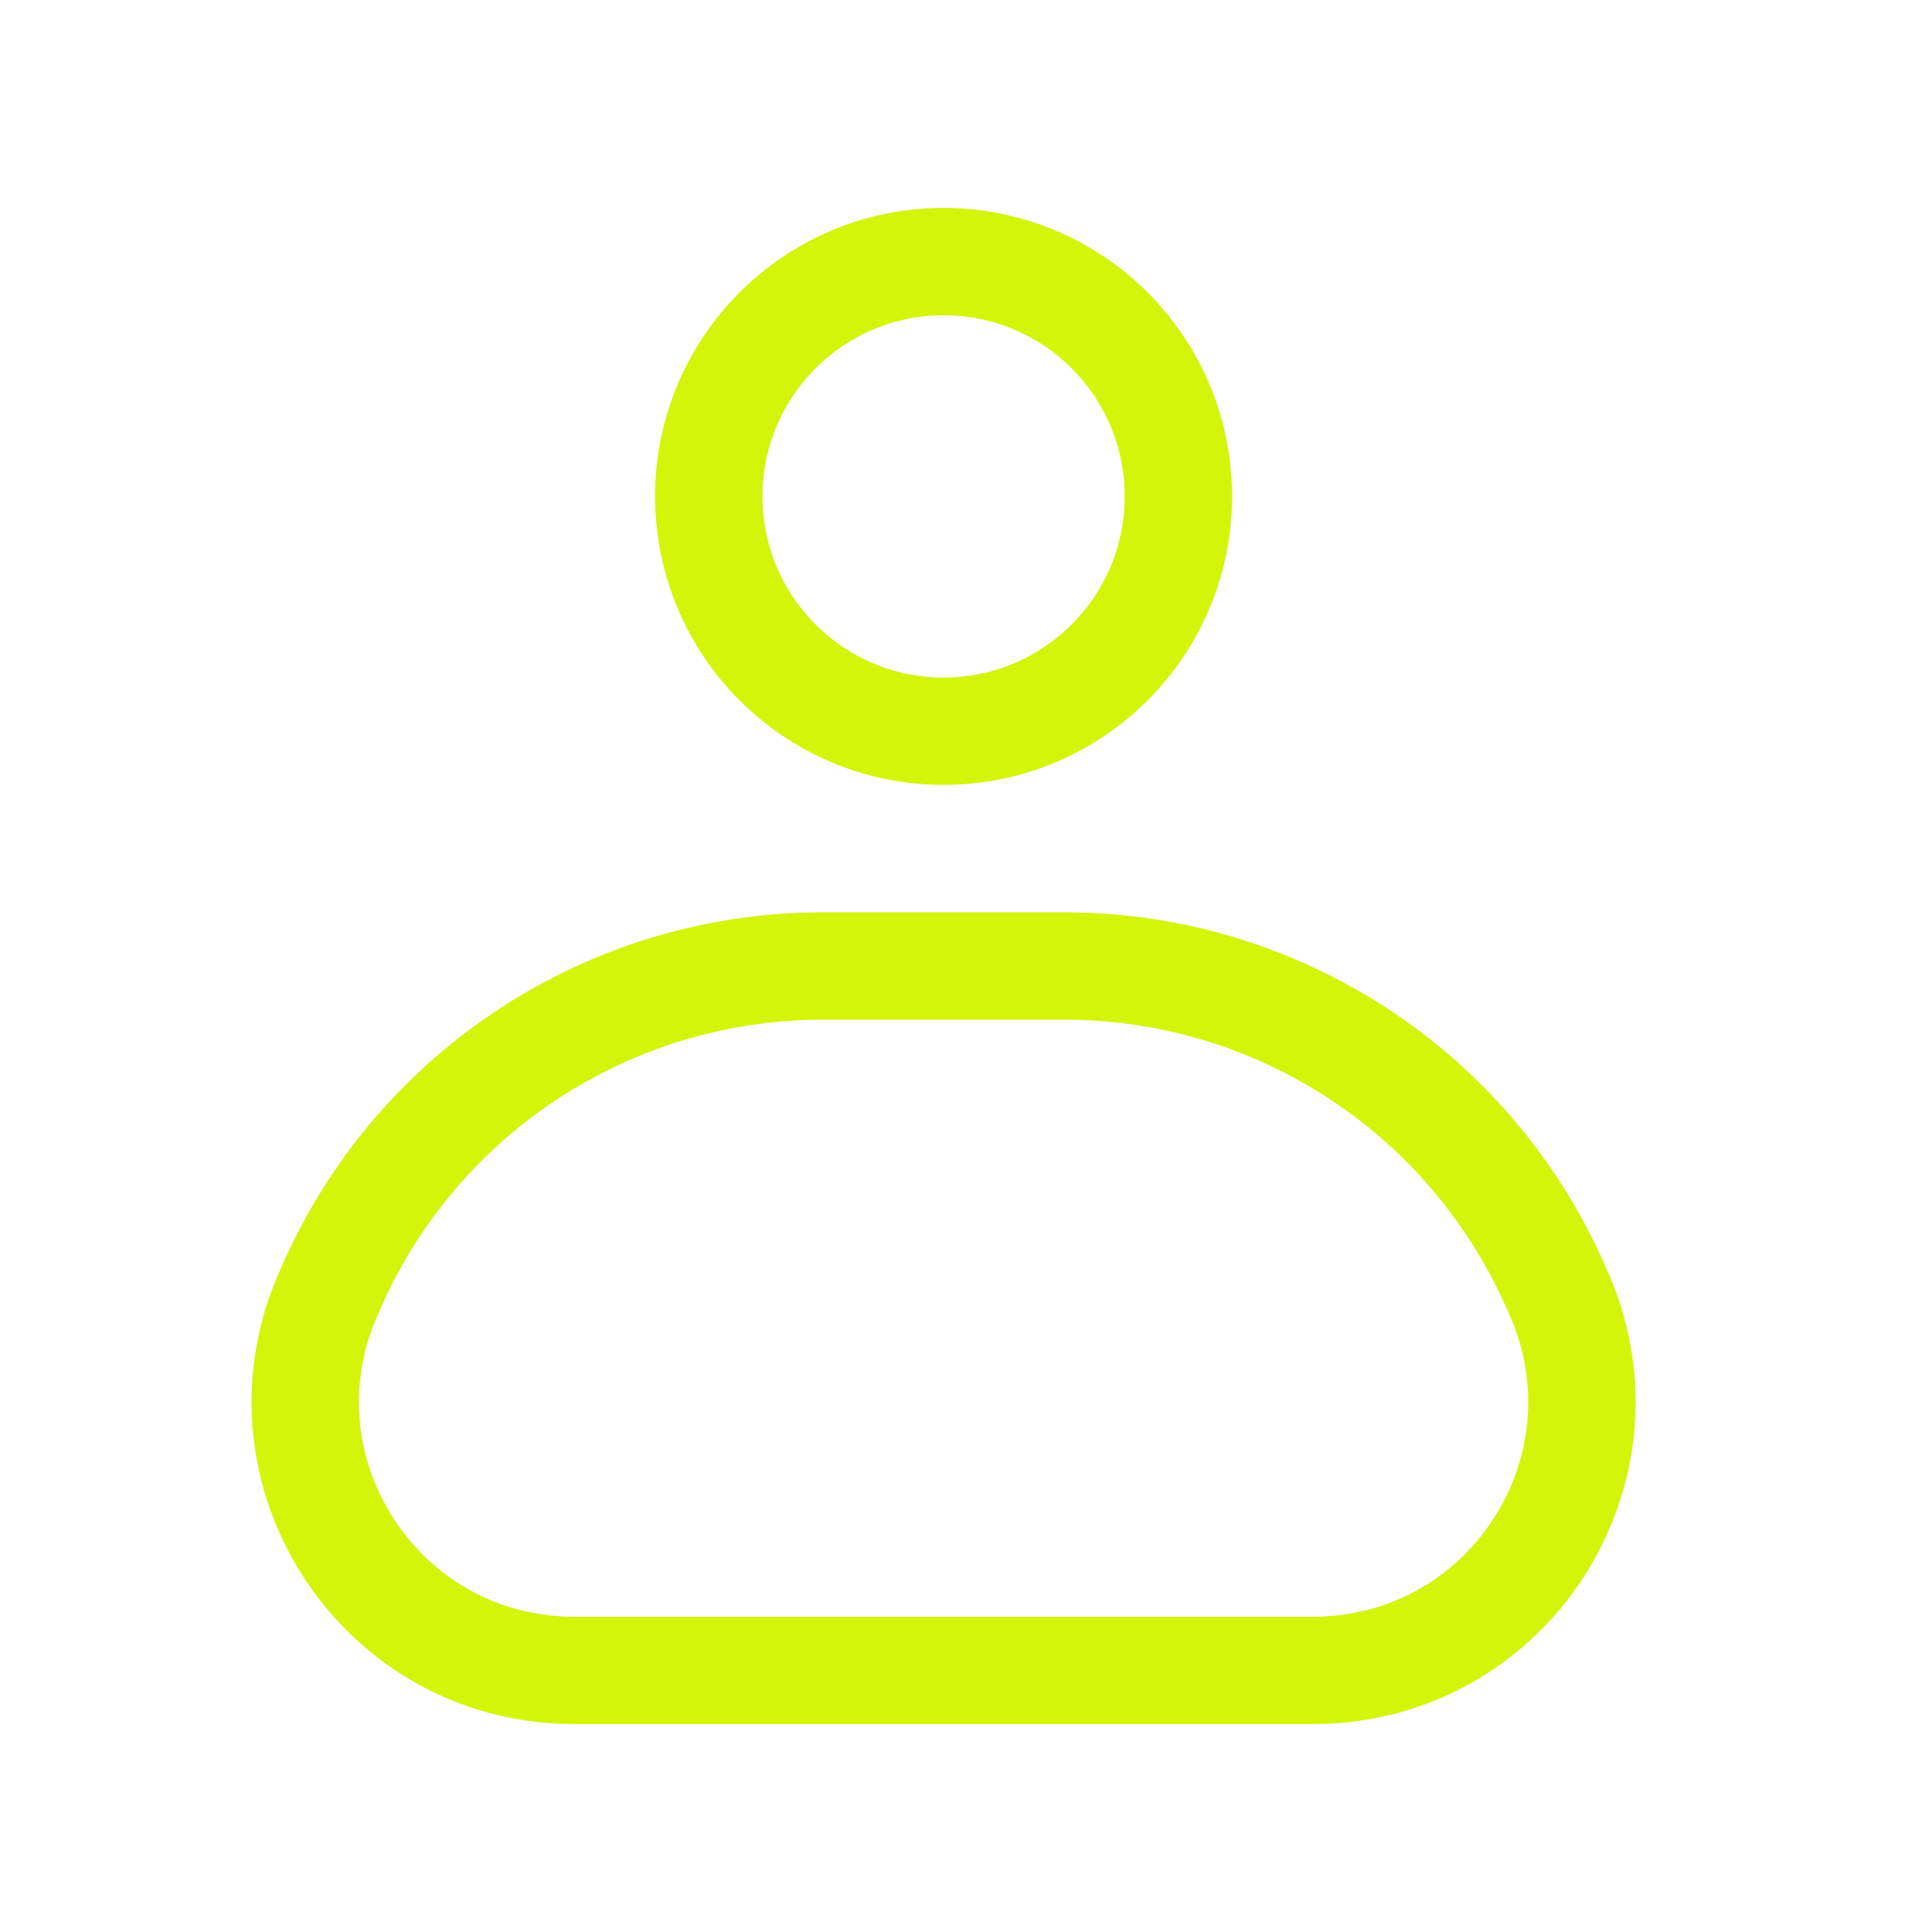 <svg width="30" height="30" viewBox="0 0 30 30" fill="none" xmlns="http://www.w3.org/2000/svg">
<path d="M5.134 20.008C5.16 19.951 5.172 19.922 5.184 19.896C6.525 16.934 9.467 15.023 12.718 15C12.747 15 12.778 15 12.841 15H16.463C16.525 15 16.557 15 16.585 15C19.837 15.023 22.778 16.934 24.119 19.896C24.131 19.922 24.144 19.951 24.169 20.008V20.008C24.197 20.07 24.211 20.101 24.221 20.124C25.395 22.855 23.415 25.902 20.443 25.937C20.418 25.938 20.384 25.938 20.316 25.938H8.988C8.92 25.938 8.886 25.938 8.861 25.937C5.889 25.902 3.908 22.855 5.083 20.124C5.093 20.101 5.107 20.07 5.134 20.008V20.008Z" stroke="#D2F509" stroke-width="1.667" stroke-linejoin="round"/>
<path d="M11.006 7.708C11.006 5.695 12.638 4.062 14.652 4.062C16.665 4.062 18.298 5.695 18.298 7.708C18.298 9.722 16.665 11.354 14.652 11.354C12.638 11.354 11.006 9.722 11.006 7.708Z" stroke="#D2F509" stroke-width="1.667" stroke-linejoin="round"/>
</svg>
